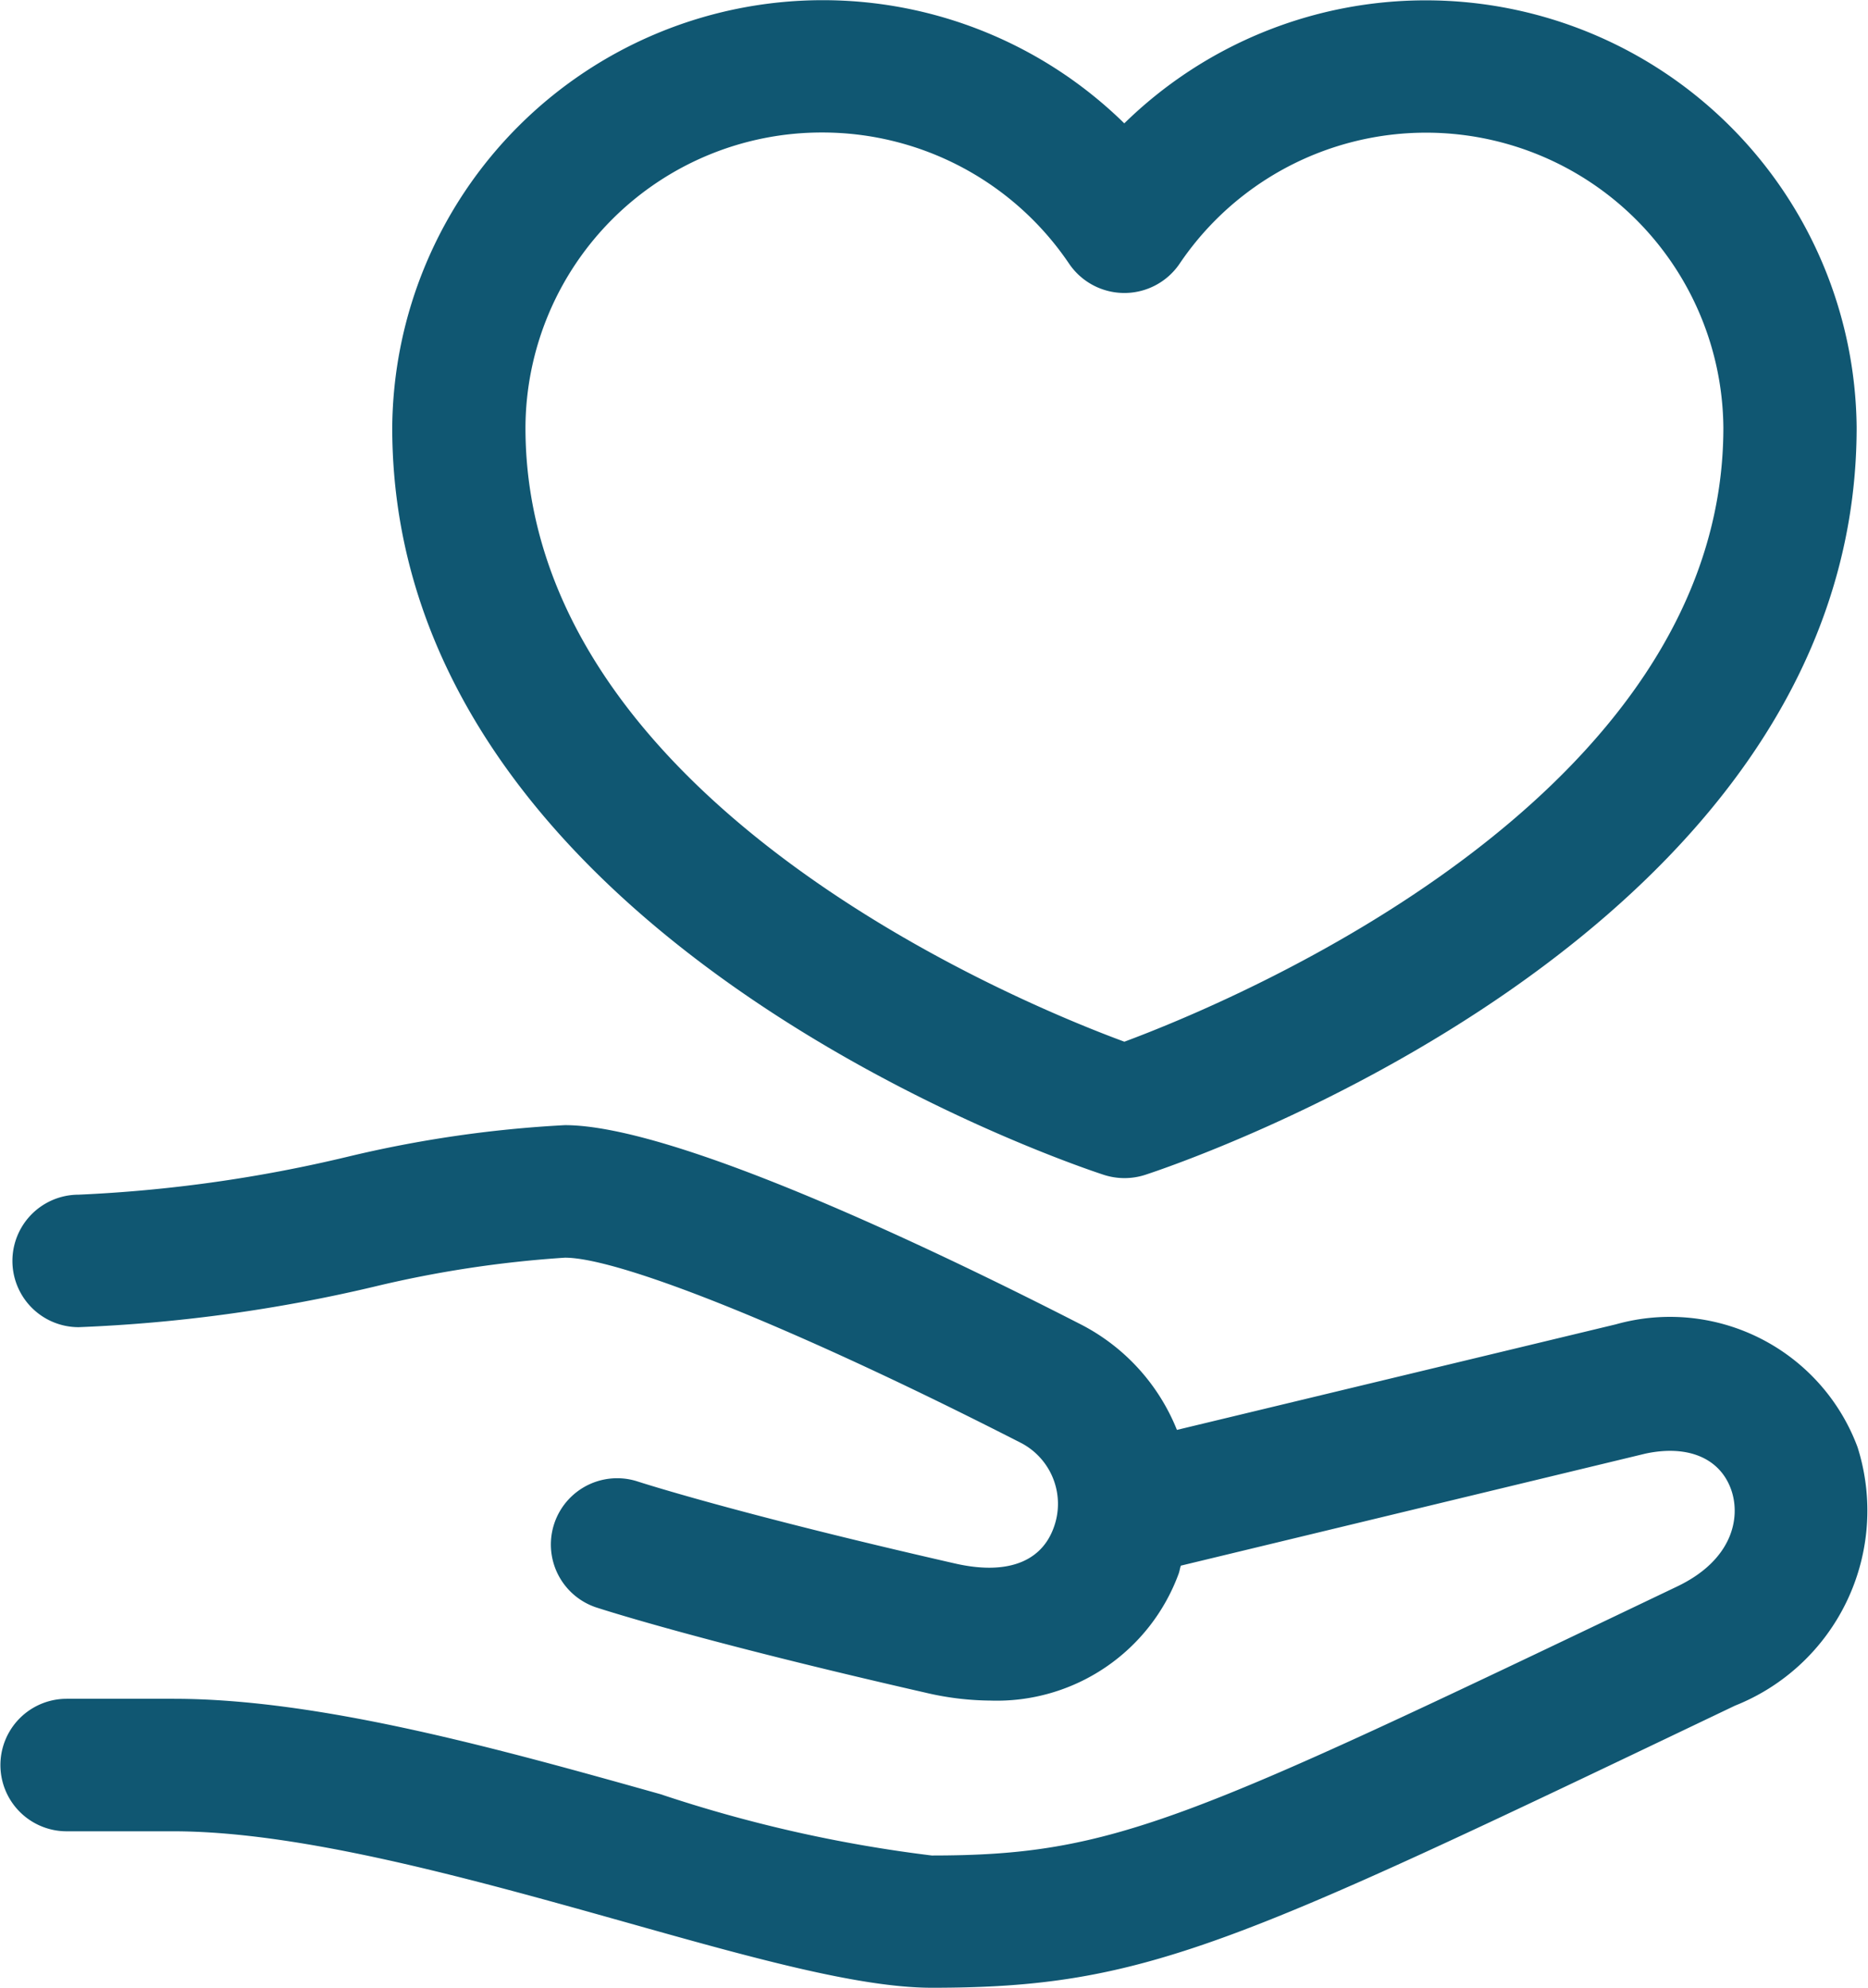 <svg xmlns="http://www.w3.org/2000/svg" width="47" height="50" viewBox="0 0 47 50">
  <path id="_04-klient" data-name="04-klient" d="M56.754,57.05a1.692,1.692,0,0,0,1.042,0c.731-.239,17.9-5.958,17.9-18.8A10.842,10.842,0,0,0,57.27,30.6a10.834,10.834,0,0,0-18.419,7.656C38.852,51.092,56.025,56.811,56.754,57.05ZM49.672,30.83a7.491,7.491,0,0,1,6.209,3.3,1.68,1.68,0,0,0,1.391.737h0a1.679,1.679,0,0,0,1.391-.739,7.481,7.481,0,0,1,13.68,4.128c0,9.327-12.359,14.437-15.071,15.445-2.715-1-15.069-6.094-15.069-15.445A7.454,7.454,0,0,1,49.672,30.83ZM75.719,63.9a5.035,5.035,0,0,0-6.082-3.089L58.594,63.466A5.128,5.128,0,0,0,56.152,60.8c-3.652-1.869-10.19-5-12.957-5a30.163,30.163,0,0,0-5.488.8,35.743,35.743,0,0,1-6.746.949,1.666,1.666,0,1,0,0,3.333,38.842,38.842,0,0,0,7.42-1.015,28.376,28.376,0,0,1,4.815-.733c1.416,0,6.006,1.862,11.493,4.669a1.728,1.728,0,0,1,.8,2.135c-.319.863-1.194,1.18-2.472.89-5.529-1.261-7.953-2.053-7.978-2.06a1.667,1.667,0,1,0-1.058,3.163c.1.032,2.568.84,8.283,2.144a7.3,7.3,0,0,0,1.636.2,4.874,4.874,0,0,0,4.736-3.187c.026-.068.032-.139.057-.207l11.688-2.818c1.072-.23,1.885.116,2.162.918.24.7.028,1.76-1.363,2.424l-.337.161c-11.983,5.726-13.826,6.606-18.417,6.606A34.849,34.849,0,0,1,45.6,72.63c-4.011-1.126-8.557-2.4-12.25-2.4H30.659a1.666,1.666,0,1,0,0,3.333h2.686c3.228,0,7.536,1.209,11.339,2.276,3.169.892,5.9,1.66,7.746,1.66,5.357,0,7.571-1.059,19.87-6.936l.337-.161A5.279,5.279,0,0,0,75.719,63.9Z" transform="translate(-28.982 -27.497)" fill="#105772"/>
</svg>
